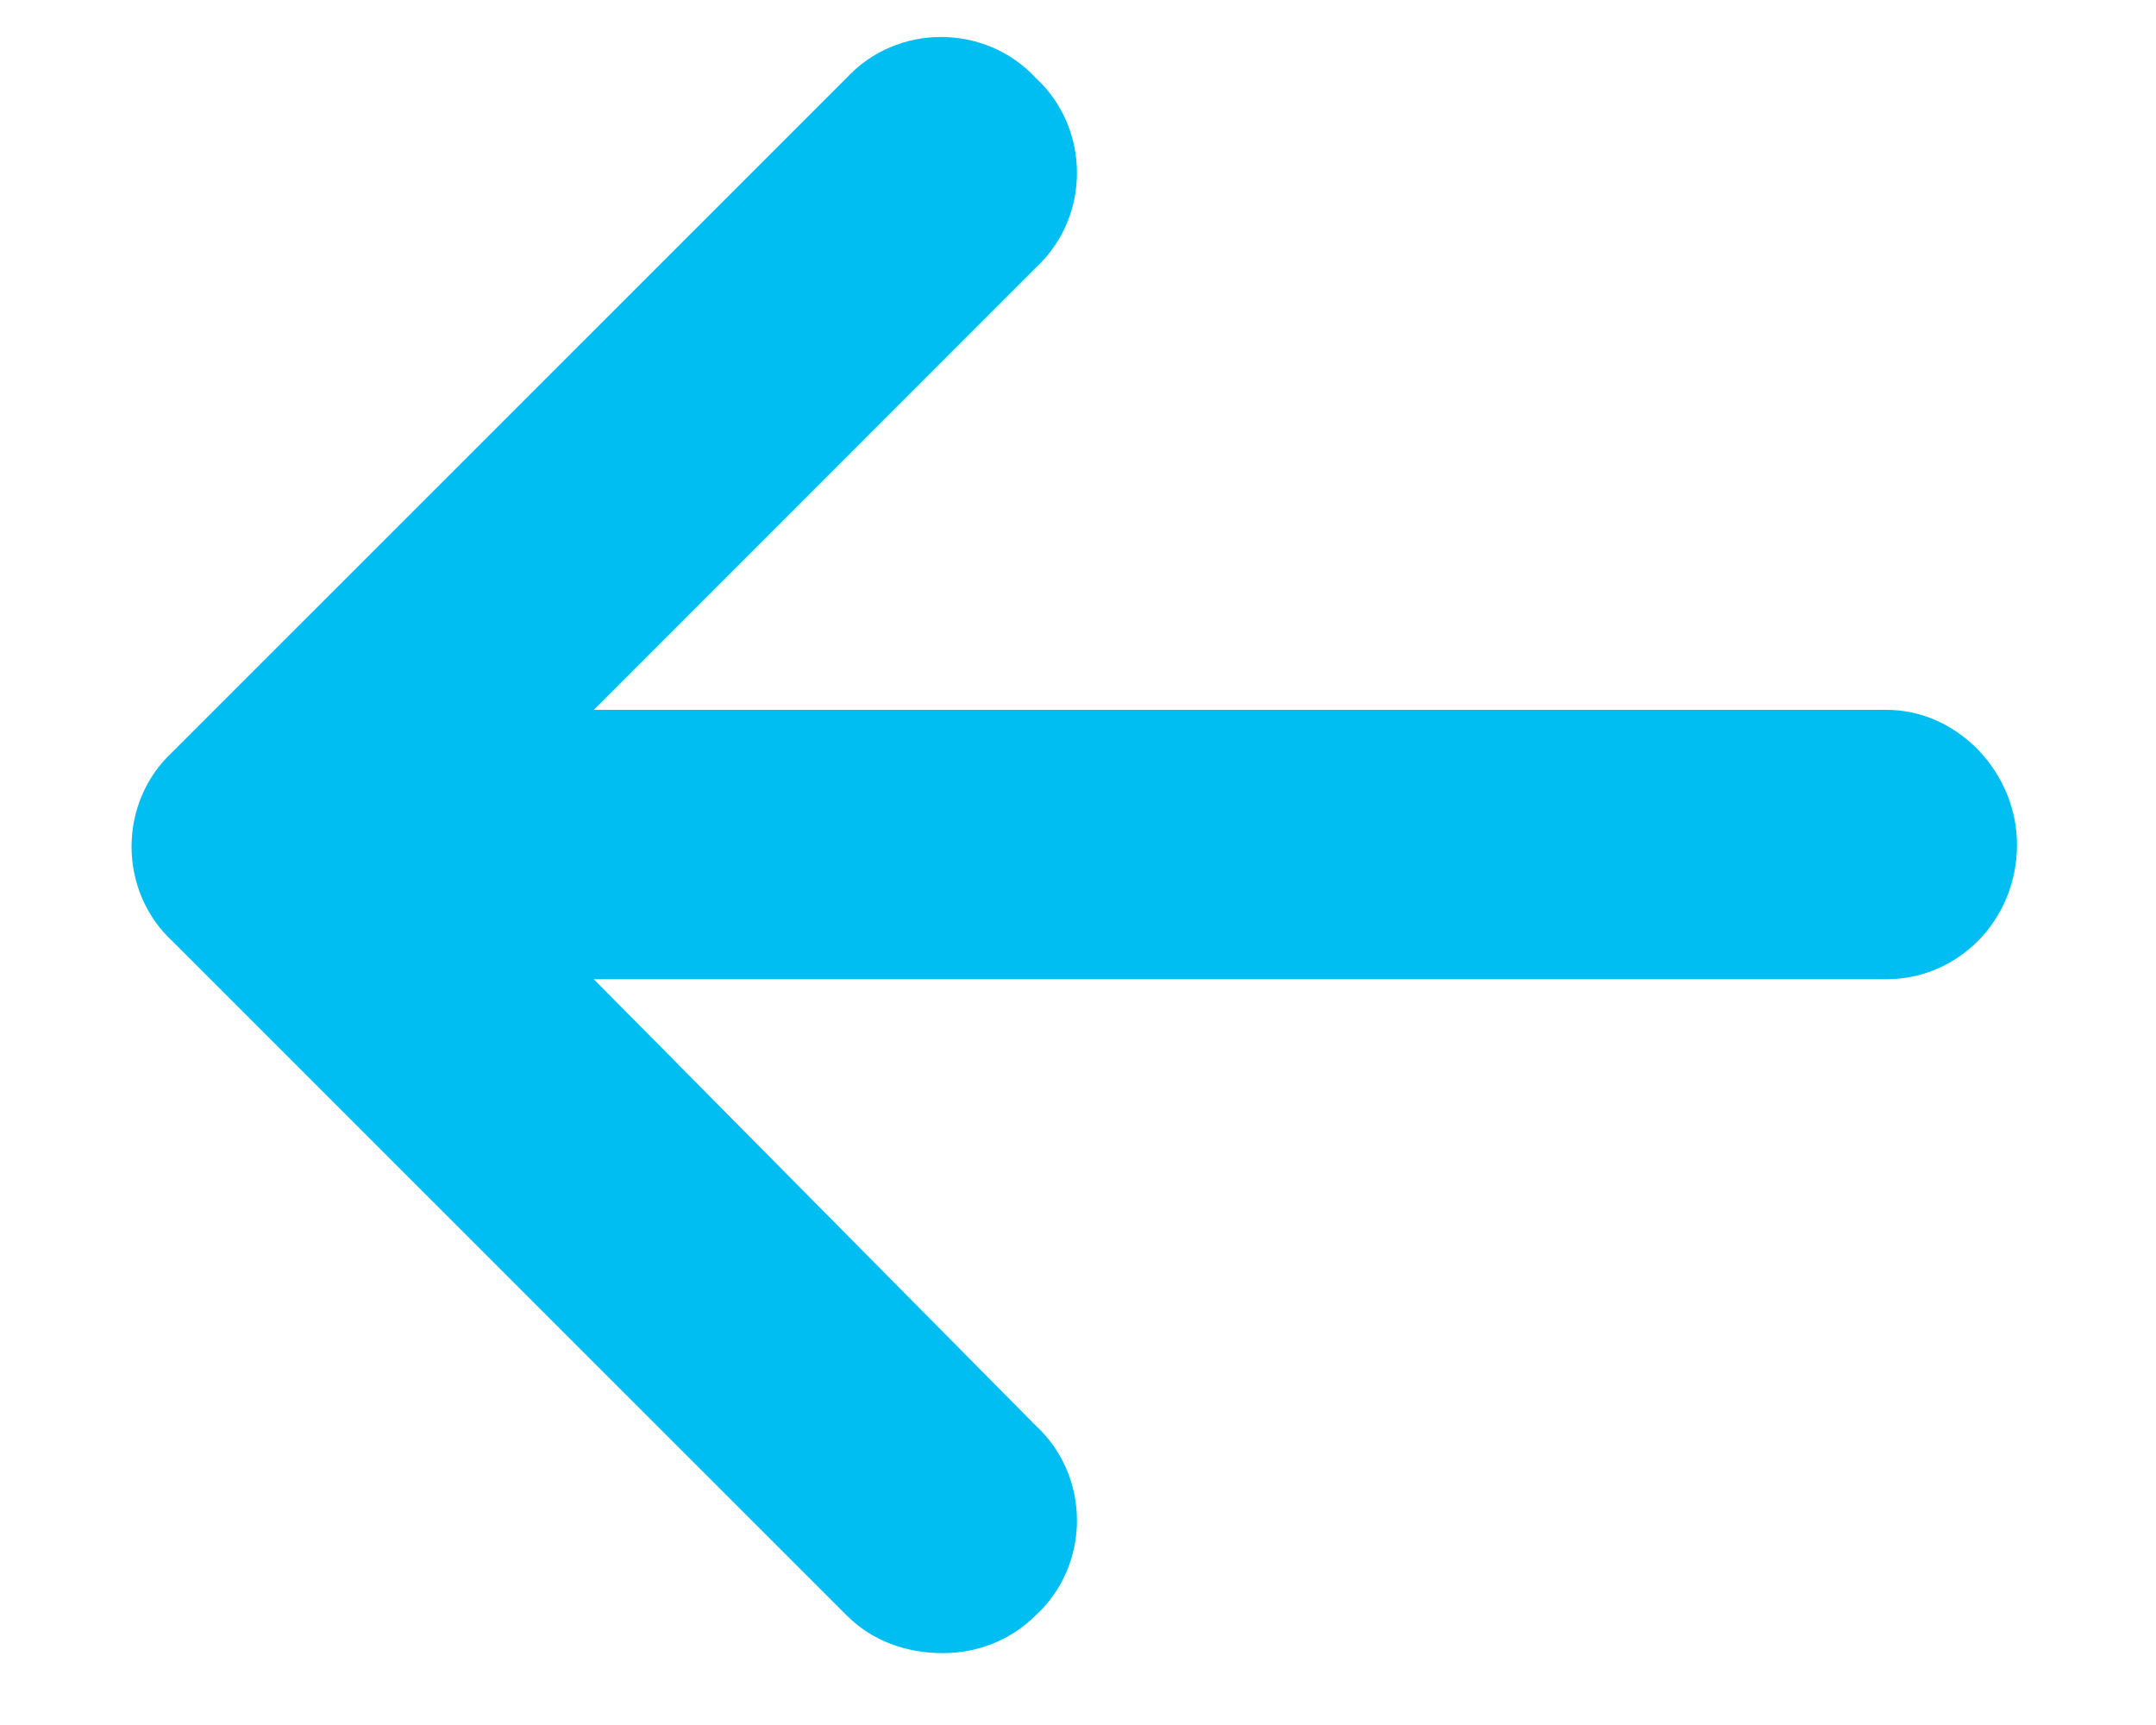 <svg width="15" height="12" viewBox="0 0 15 12" fill="none" xmlns="http://www.w3.org/2000/svg">
<path d="M14.033 5.875C14.033 6.402 13.623 6.812 13.125 6.812H4.131L7.207 9.918C7.588 10.27 7.588 10.885 7.207 11.236C7.031 11.412 6.797 11.5 6.562 11.5C6.299 11.5 6.064 11.412 5.889 11.236L1.201 6.549C0.82 6.197 0.82 5.582 1.201 5.23L5.889 0.543C6.24 0.162 6.855 0.162 7.207 0.543C7.588 0.895 7.588 1.51 7.207 1.861L4.131 4.938H13.125C13.623 4.938 14.033 5.377 14.033 5.875Z" fill="#00BDF2"/>
</svg>
